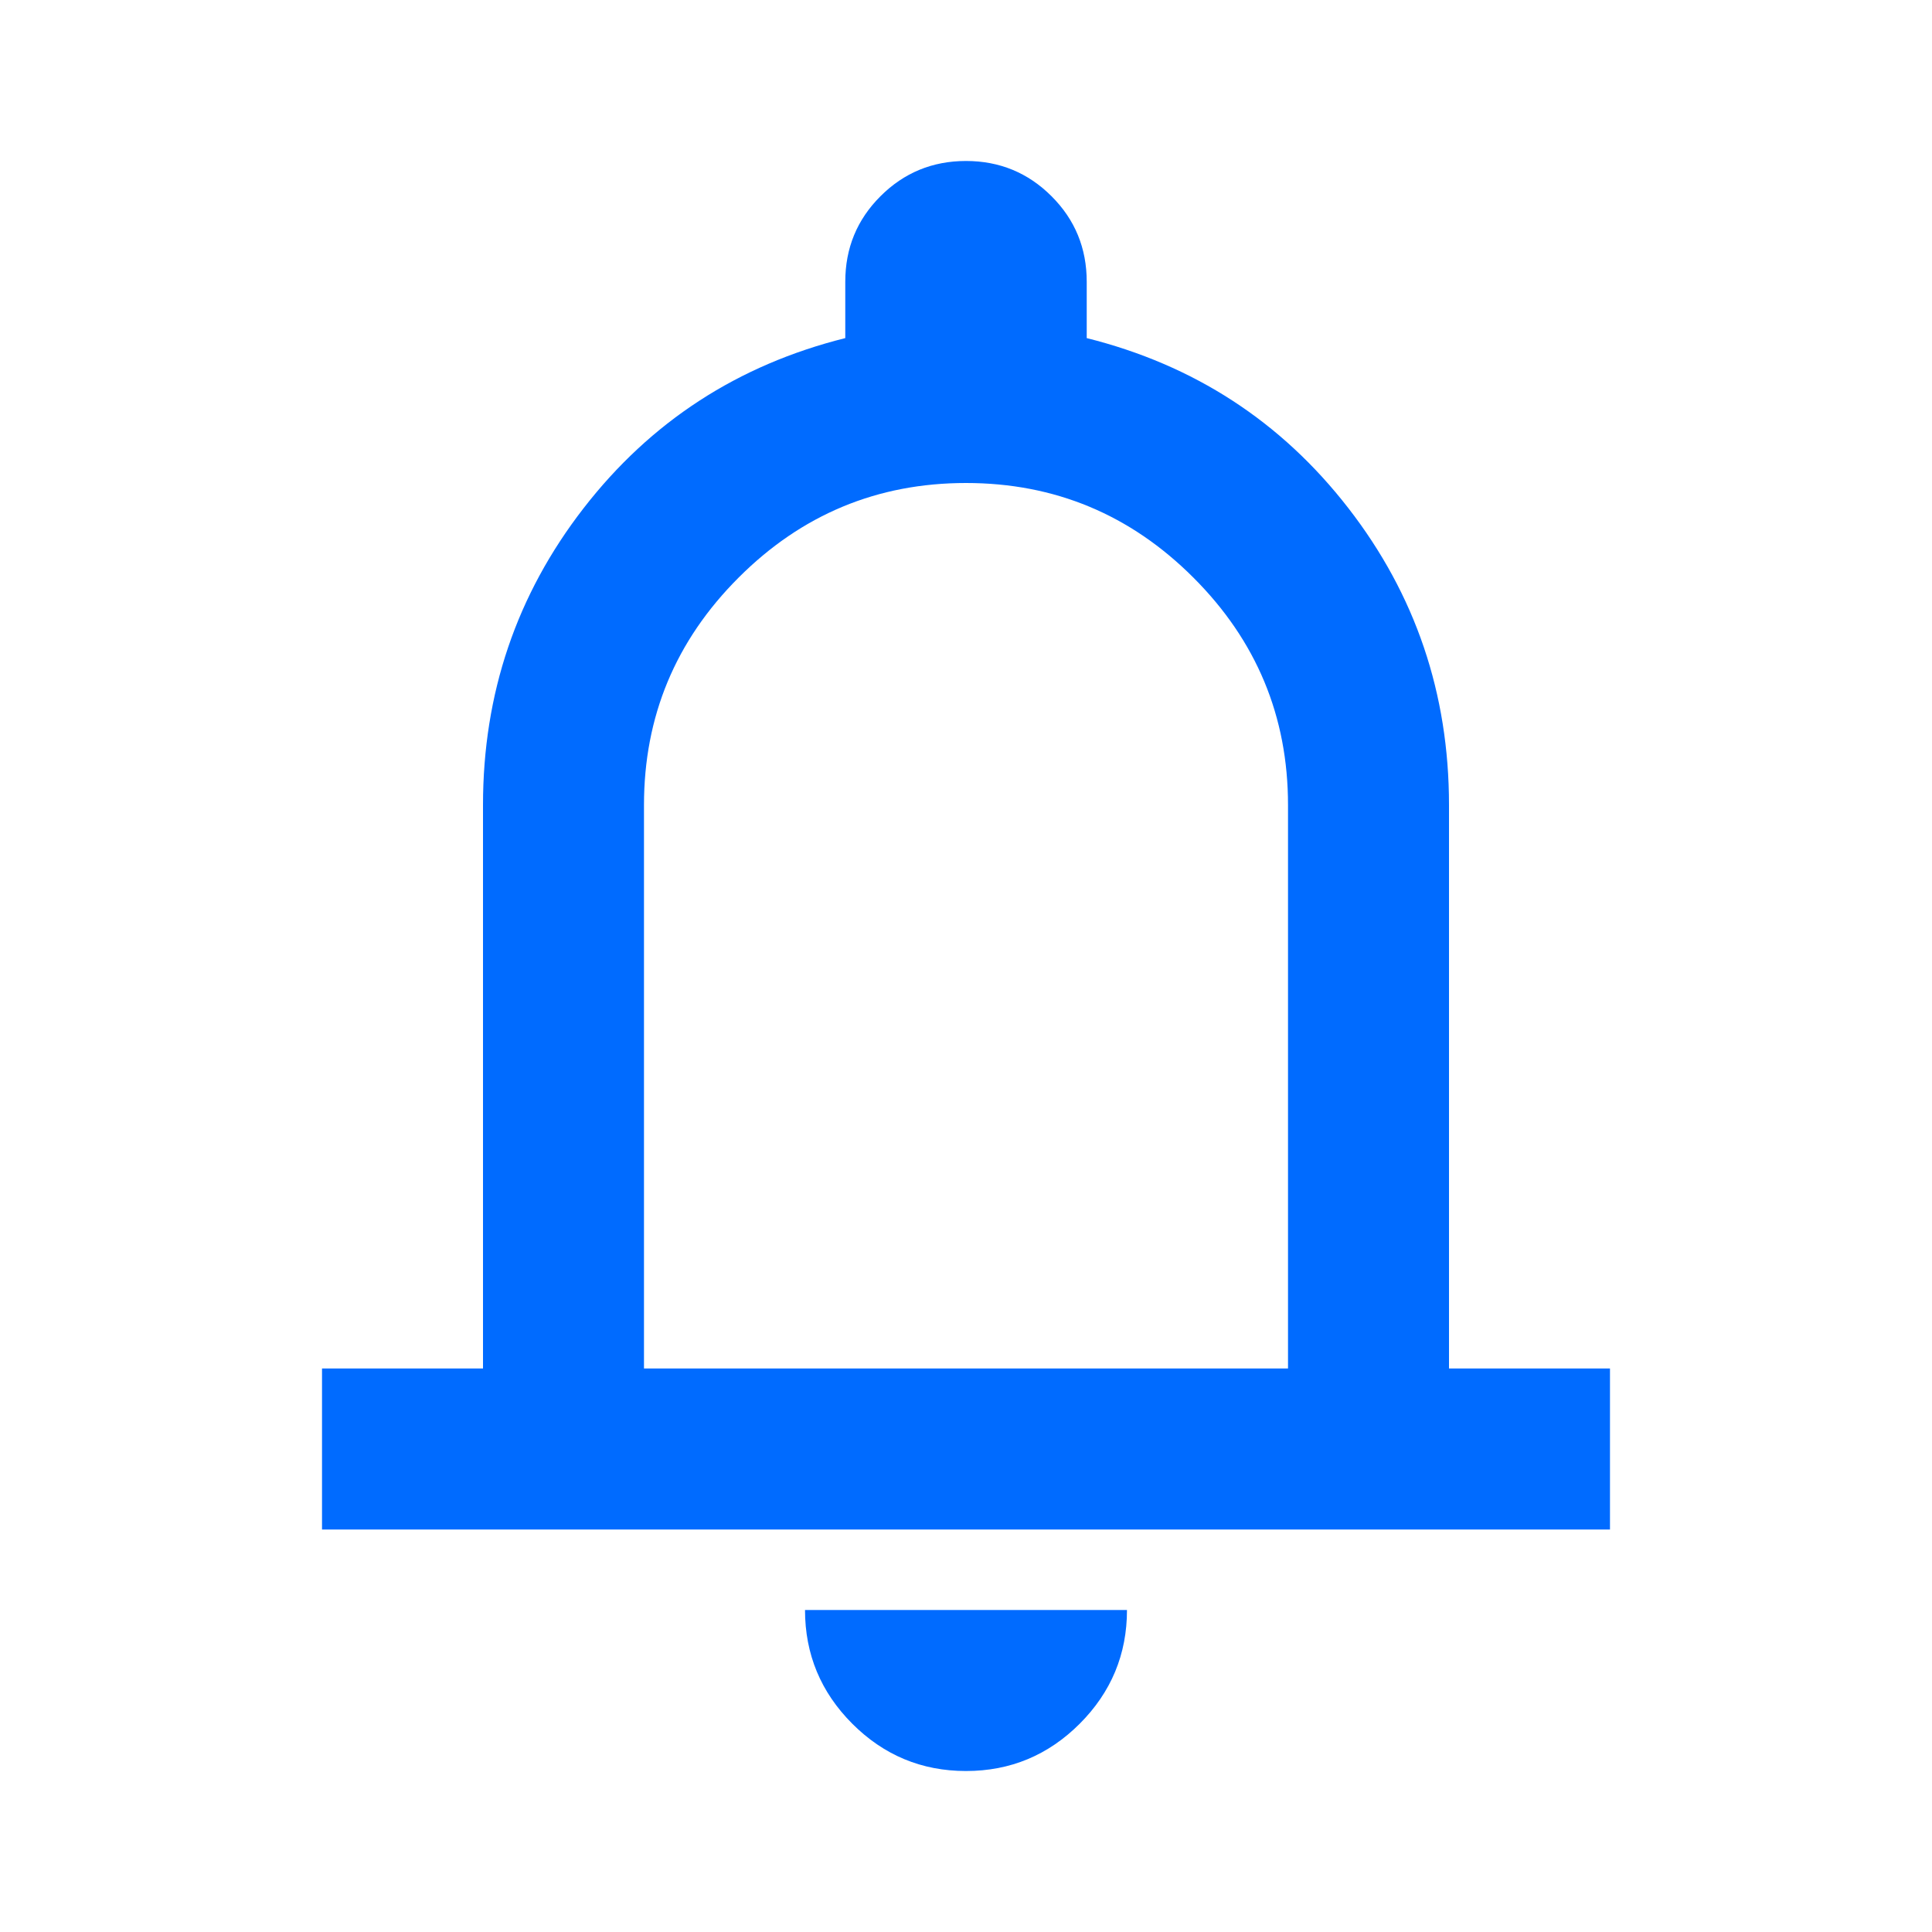 <svg width="37" height="37" viewBox="0 0 37 37" fill="none" xmlns="http://www.w3.org/2000/svg">
<path d="M6.167 29.292V26.208H9.25V15.417C9.25 13.284 9.892 11.389 11.177 9.732C12.462 8.074 14.132 6.989 16.188 6.475V5.396C16.188 4.753 16.412 4.207 16.862 3.758C17.312 3.308 17.858 3.083 18.5 3.083C19.142 3.083 19.688 3.308 20.138 3.758C20.588 4.207 20.812 4.753 20.812 5.396V6.475C22.868 6.989 24.538 8.074 25.823 9.732C27.108 11.389 27.75 13.284 27.75 15.417V26.208H30.833V29.292H6.167ZM18.5 33.917C17.652 33.917 16.926 33.615 16.322 33.011C15.719 32.407 15.417 31.681 15.417 30.833H21.583C21.583 31.681 21.281 32.407 20.678 33.011C20.074 33.615 19.348 33.917 18.5 33.917ZM12.333 26.208H24.667V15.417C24.667 13.721 24.063 12.269 22.855 11.062C21.648 9.854 20.196 9.25 18.5 9.25C16.804 9.25 15.352 9.854 14.145 11.062C12.937 12.269 12.333 13.721 12.333 15.417V26.208Z" fill="#006BFF"/>
</svg>
